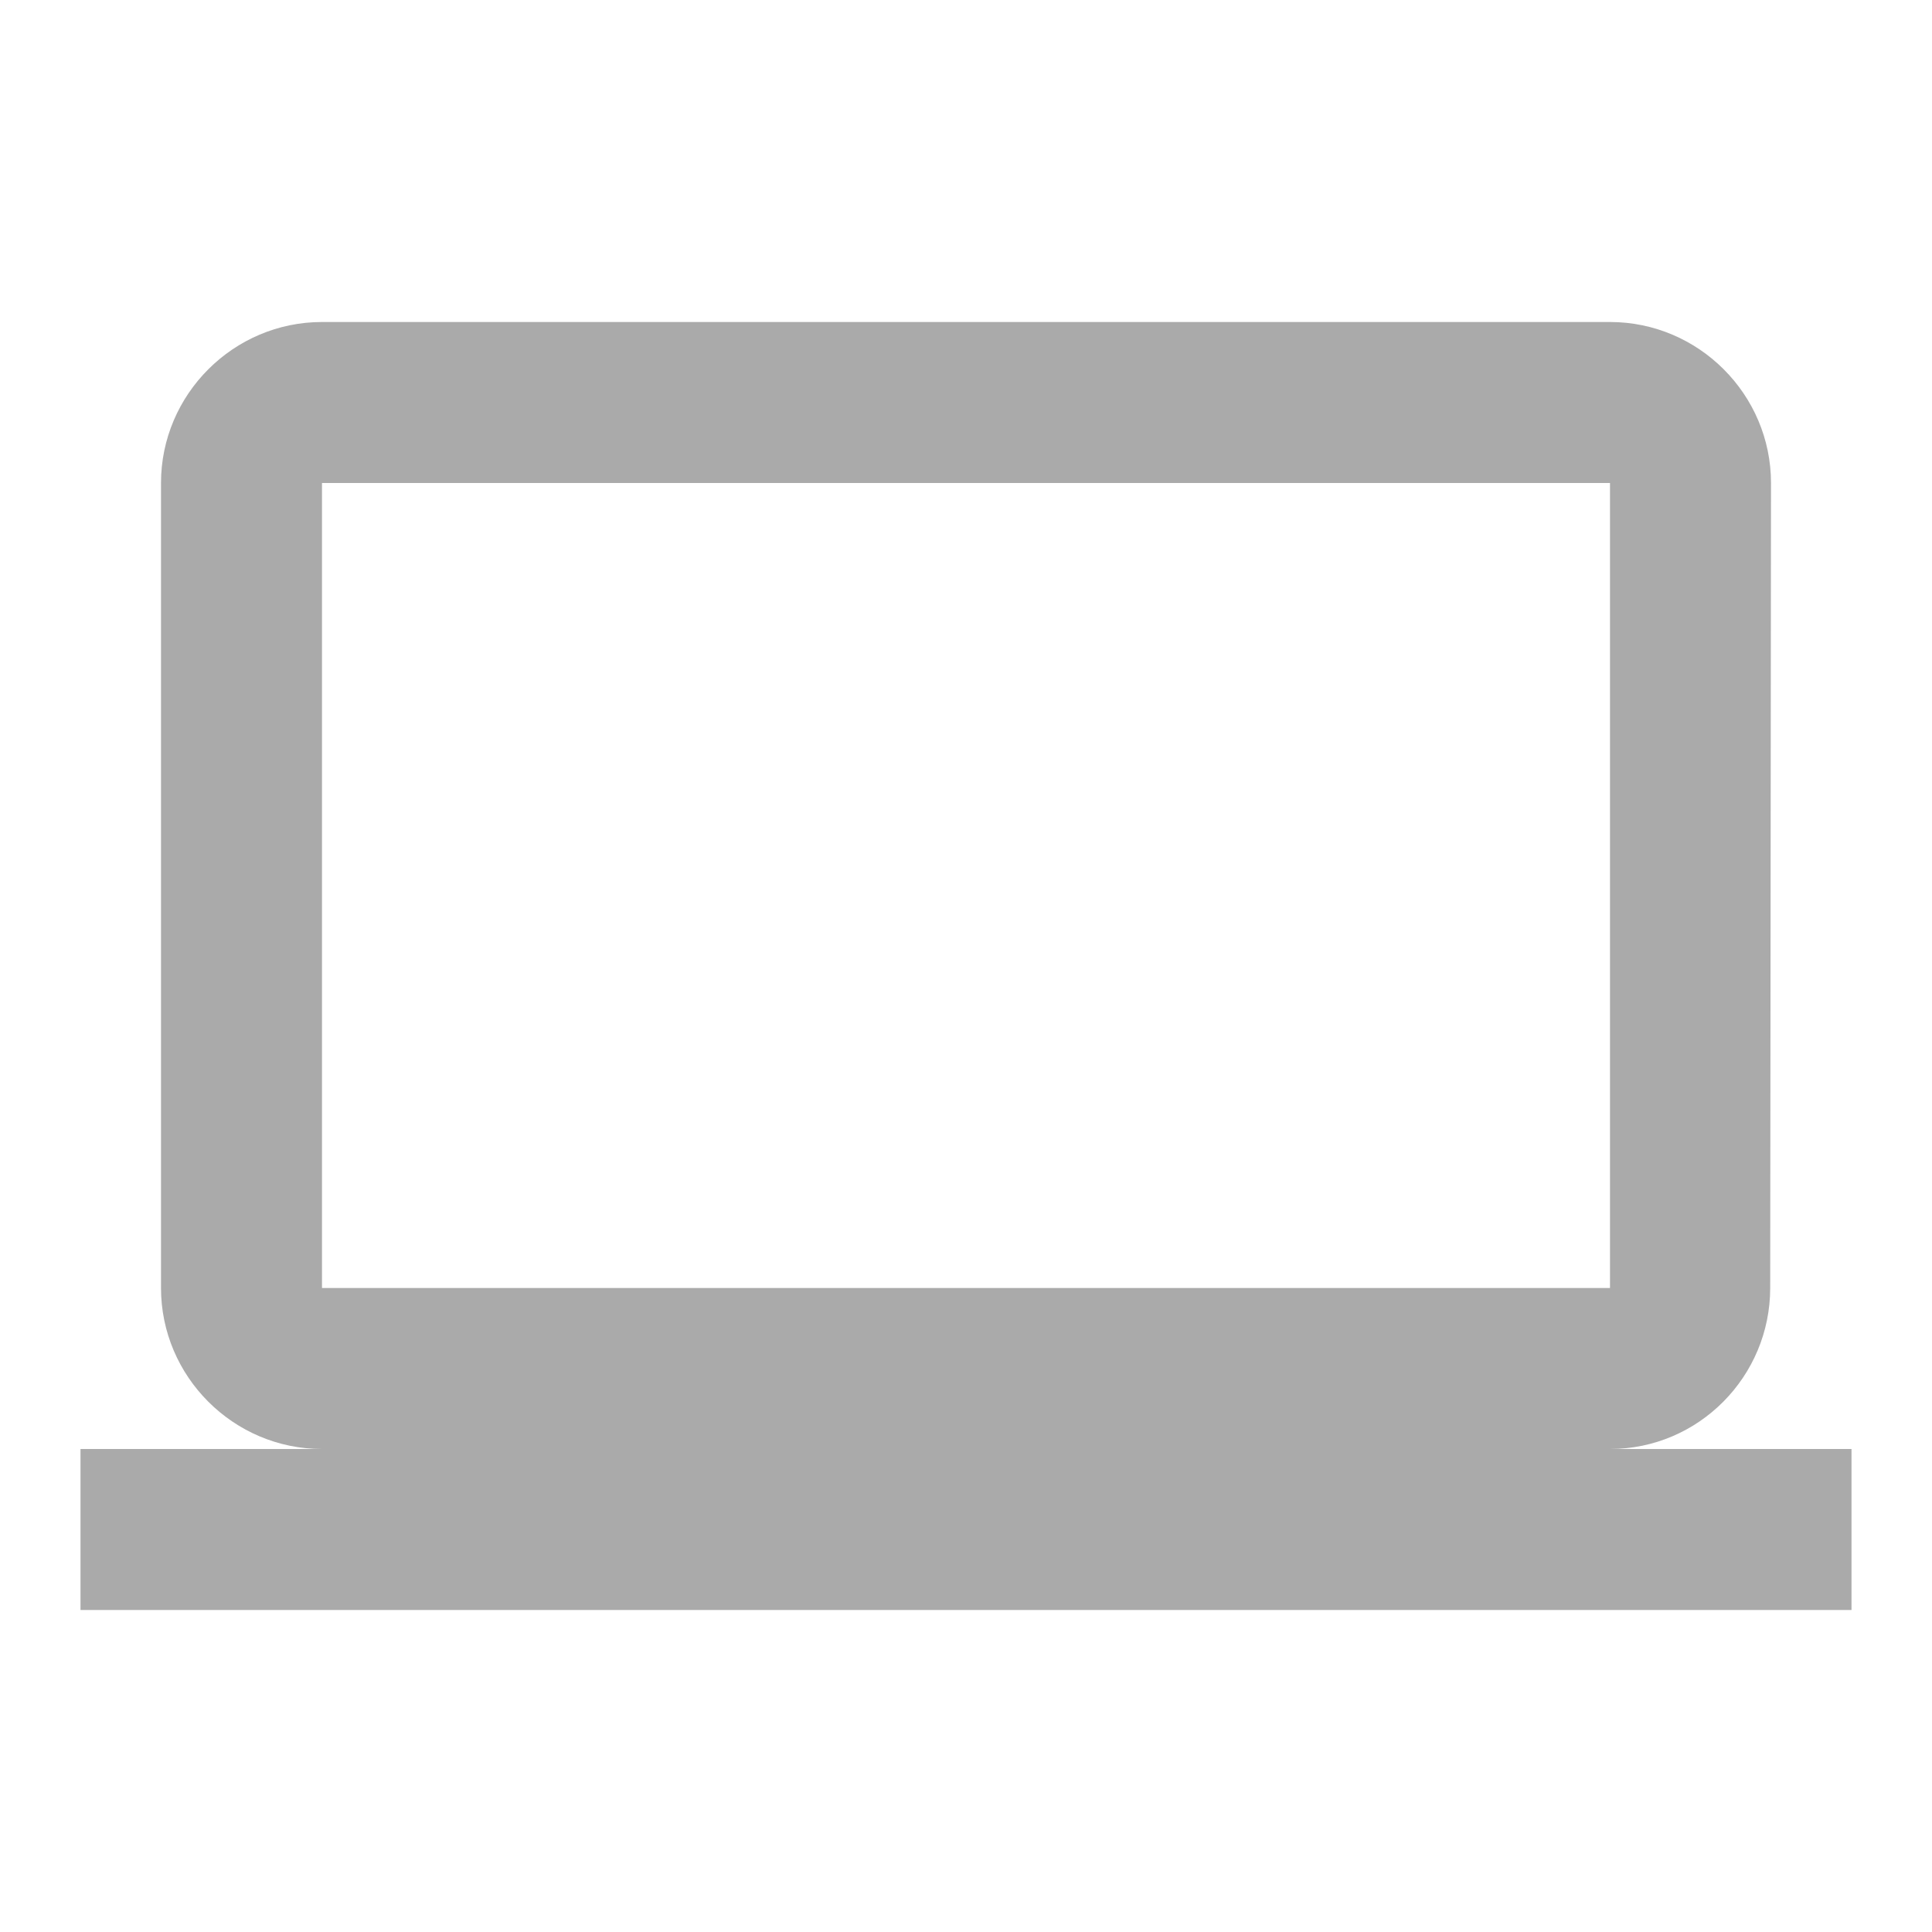 <svg width="24" height="24" version="1.1" xmlns="http://www.w3.org/2000/svg">
 <defs>
  <style id="current-color-scheme" type="text/css">.ColorScheme-Text { color:#aaaaaa; } .ColorScheme-Highlight { color:#5294e2; }</style>
 </defs>
 <path class="ColorScheme-Text" d="m20 18c1.1 0 1.99-0.9 1.99-2l0.01-10c0-1.1-0.9-2-2-2h-16c-1.1 0-2 0.9-2 2v10c0 1.1 0.9 2 2 2h-3v2h22v-2zm-16-12h16v10h-16z" fill="currentColor"/>
</svg>
